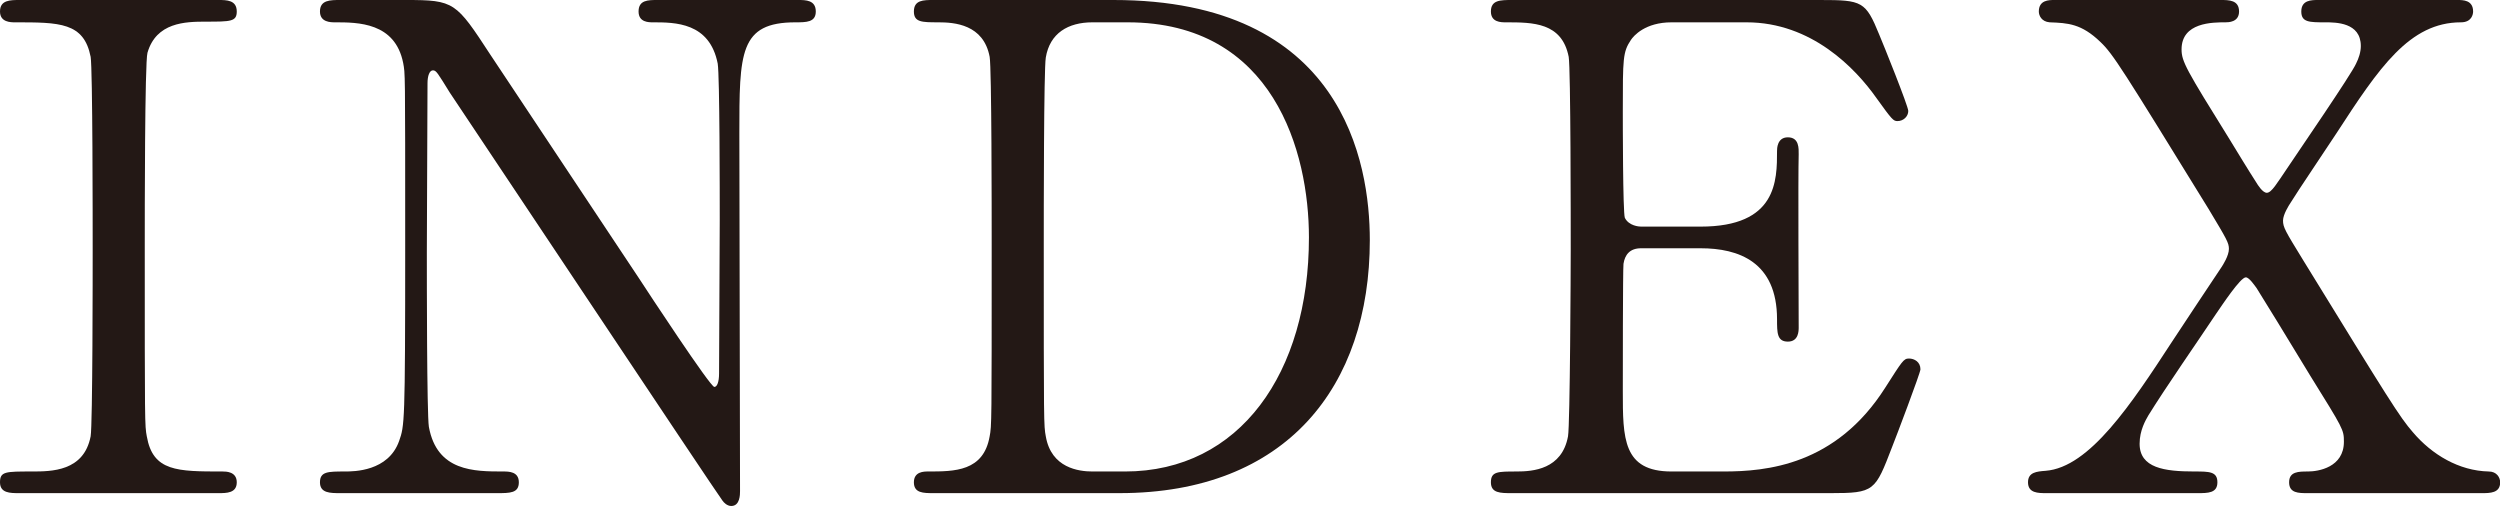<?xml version="1.0" encoding="UTF-8"?><svg xmlns="http://www.w3.org/2000/svg" viewBox="0 0 147.83 29.92"><defs><style>.d{fill:#231815;}</style></defs><g id="a"/><g id="b"><g id="c"><g><path class="d" d="M1.12,29.16c-.52,0-1.12,0-1.12-.64s.32-.64,1.88-.64c1.16,0,3.08,0,3.48-2.08,.12-.68,.12-9.88,.12-11.04,0-1.64,0-10.68-.12-11.4C4.96,1.32,3.52,1.32,.88,1.32c-.24,0-.88,0-.88-.64C0,0,.6,0,1.16,0H12.92c.48,0,1.08,0,1.08,.68,0,.6-.36,.6-1.84,.6-1.2,0-2.92,.04-3.44,1.84-.16,.56-.16,9.56-.16,11.4,0,10.6,0,10.64,.12,11.28,.36,2.08,1.8,2.08,4.48,2.08,.2,0,.84,0,.84,.64s-.6,.64-1.08,.64H1.12Z"/><path class="d" d="M20.12,29.16c-.6,0-1.2,0-1.2-.64s.48-.64,1.48-.64c.52,0,2.56,0,3.2-1.8,.32-.92,.36-.96,.36-11.56s0-10.12-.12-10.8c-.48-2.4-2.68-2.4-4.04-2.4-.24,0-.88,0-.88-.64,0-.68,.6-.68,1.2-.68h3.88c2.88,0,2.96,.12,5,3.24,2.44,3.68,6.36,9.56,8.8,13.24,.52,.8,4.2,6.4,4.44,6.4,.16,0,.28-.28,.28-.8,0-1.12,.04-7.68,.04-9.08s0-8.52-.12-9.24c-.48-2.44-2.52-2.44-3.84-2.44-.24,0-.84,0-.84-.64,0-.68,.56-.68,1.12-.68h8.32c.44,0,1.04,0,1.04,.68,0,.64-.56,.64-1.2,.64-3.32,0-3.32,1.8-3.32,6.6,0,3,.04,17.8,.04,21.12,0,.2,0,.88-.52,.88-.24,0-.44-.2-.52-.32-.24-.28-15.92-23.84-16.12-24.12-.72-1.16-.8-1.32-1-1.32s-.32,.32-.32,.76c0,1.44-.04,8.4-.04,10s0,9.56,.12,10.32c.48,2.64,2.68,2.64,4.4,2.64,.32,0,.92,0,.92,.64s-.52,.64-1.28,.64h-9.28Z"/><path class="d" d="M65.84,0c13.56,0,15.16,9.6,15.16,14.2,0,8.64-4.92,14.96-14.8,14.96h-11c-.6,0-1.16,0-1.16-.64s.6-.64,.84-.64c1.56,0,3.28,0,3.64-2.08,.12-.64,.12-.68,.12-11.32,0-1.88,0-10.44-.12-11.12-.36-1.92-2.08-2.04-3.04-2.04s-1.44,0-1.44-.64c0-.68,.56-.68,1.16-.68h10.64Zm-1.24,1.32c-1.44,0-2.52,.64-2.76,2.08-.12,.68-.12,9.28-.12,11.08,0,10.64,0,10.68,.12,11.32,.32,1.88,1.96,2.08,2.76,2.08h1.92c6.8,0,10.88-5.84,10.88-13.84,0-5.04-2.08-12.72-10.72-12.72h-2.08Z"/><path class="d" d="M101.92,27.88c2.52,0,6.64-.36,9.56-4.96,1-1.56,1.08-1.72,1.4-1.72s.68,.2,.68,.64c0,.2-1.44,4-1.68,4.6-1,2.6-1.04,2.72-3.64,2.72h-18.84c-.68,0-1.24,0-1.24-.64s.4-.64,1.52-.64c.96,0,2.68-.12,3.04-2.08,.12-.68,.16-9.88,.16-11.04,0-1.6,0-10.68-.12-11.4-.4-2.04-2.12-2.04-3.72-2.04-.28,0-.88,0-.88-.64,0-.68,.56-.68,1.24-.68h18.24c2.48,0,2.68,.08,3.48,2.04,.24,.56,1.72,4.24,1.72,4.52,0,.32-.28,.6-.64,.6-.24,0-.32-.08-1.24-1.36-1.24-1.76-3.84-4.48-7.68-4.48h-4.44c-1.56,0-2.24,.8-2.4,1.04-.48,.72-.48,1.08-.48,4.24,0,.52,0,5.96,.12,6.28,.24,.48,.84,.52,.96,.52h3.52c4.52,0,4.52-2.72,4.52-4.48,0-.12,0-.8,.64-.8,.68,0,.64,.68,.64,1-.04,1.48,0,8.64,0,10.24,0,.2,0,.84-.64,.84s-.64-.52-.64-1.32c0-3.4-2.28-4.2-4.52-4.2h-3.52c-.68,0-.96,.4-1.04,.92-.04,.32-.04,6.92-.04,7.52,0,2.8,0,4.76,2.88,4.76h3.08Z"/><path class="d" d="M121,29.16c-.48,0-1.08,0-1.08-.64,0-.6,.52-.64,1.04-.68,2.6-.2,5.08-3.96,7.48-7.64,.48-.72,2.48-3.76,2.92-4.4,.08-.12,.44-.68,.44-1.08,0-.36-.12-.56-1.2-2.36-5.08-8.24-5.64-9.16-6.4-9.88-1.12-1.08-1.92-1.12-3-1.16-.48-.04-.64-.4-.64-.64,0-.68,.6-.68,.92-.68h9.84c.48,0,1.08,0,1.08,.68,0,.64-.64,.64-.8,.64-.76,0-2.6,0-2.6,1.6,0,.72,.28,1.2,2.84,5.32,.44,.72,1.12,1.84,1.56,2.52,.12,.2,.4,.64,.64,.64,.28,0,.6-.56,1.2-1.44,.64-.96,3.8-5.56,4.08-6.2,.16-.32,.28-.68,.28-1.04,0-1.4-1.48-1.4-2.12-1.4-.92,0-1.4,0-1.4-.64,0-.68,.6-.68,1-.68h8.24c.32,0,.92,0,.92,.68,0,.16-.08,.64-.72,.64-3.04,0-4.84,2.68-7.36,6.56-.44,.68-2.36,3.52-2.72,4.12-.08,.12-.44,.68-.44,1.04,0,.4,.12,.6,1.2,2.36,5.12,8.32,5.68,9.24,6.48,10.16,1.12,1.32,2.72,2.28,4.48,2.32,.48,0,.68,.36,.68,.64,0,.64-.6,.64-1.08,.64h-10.32c-.52,0-1.08,0-1.08-.64s.56-.64,1.12-.64c.6,0,2.12-.24,2.12-1.76,0-.72-.04-.76-2-3.92-1.04-1.72-3-4.92-3.16-5.16-.12-.16-.44-.64-.64-.64-.32,0-1.4,1.64-1.76,2.16-1.12,1.68-2.96,4.32-4,6-.16,.28-.52,.88-.52,1.68,0,1.44,1.48,1.64,3.24,1.64,.88,0,1.36,0,1.36,.64s-.56,.64-1.16,.64h-8.96Z"/></g></g></g></svg>